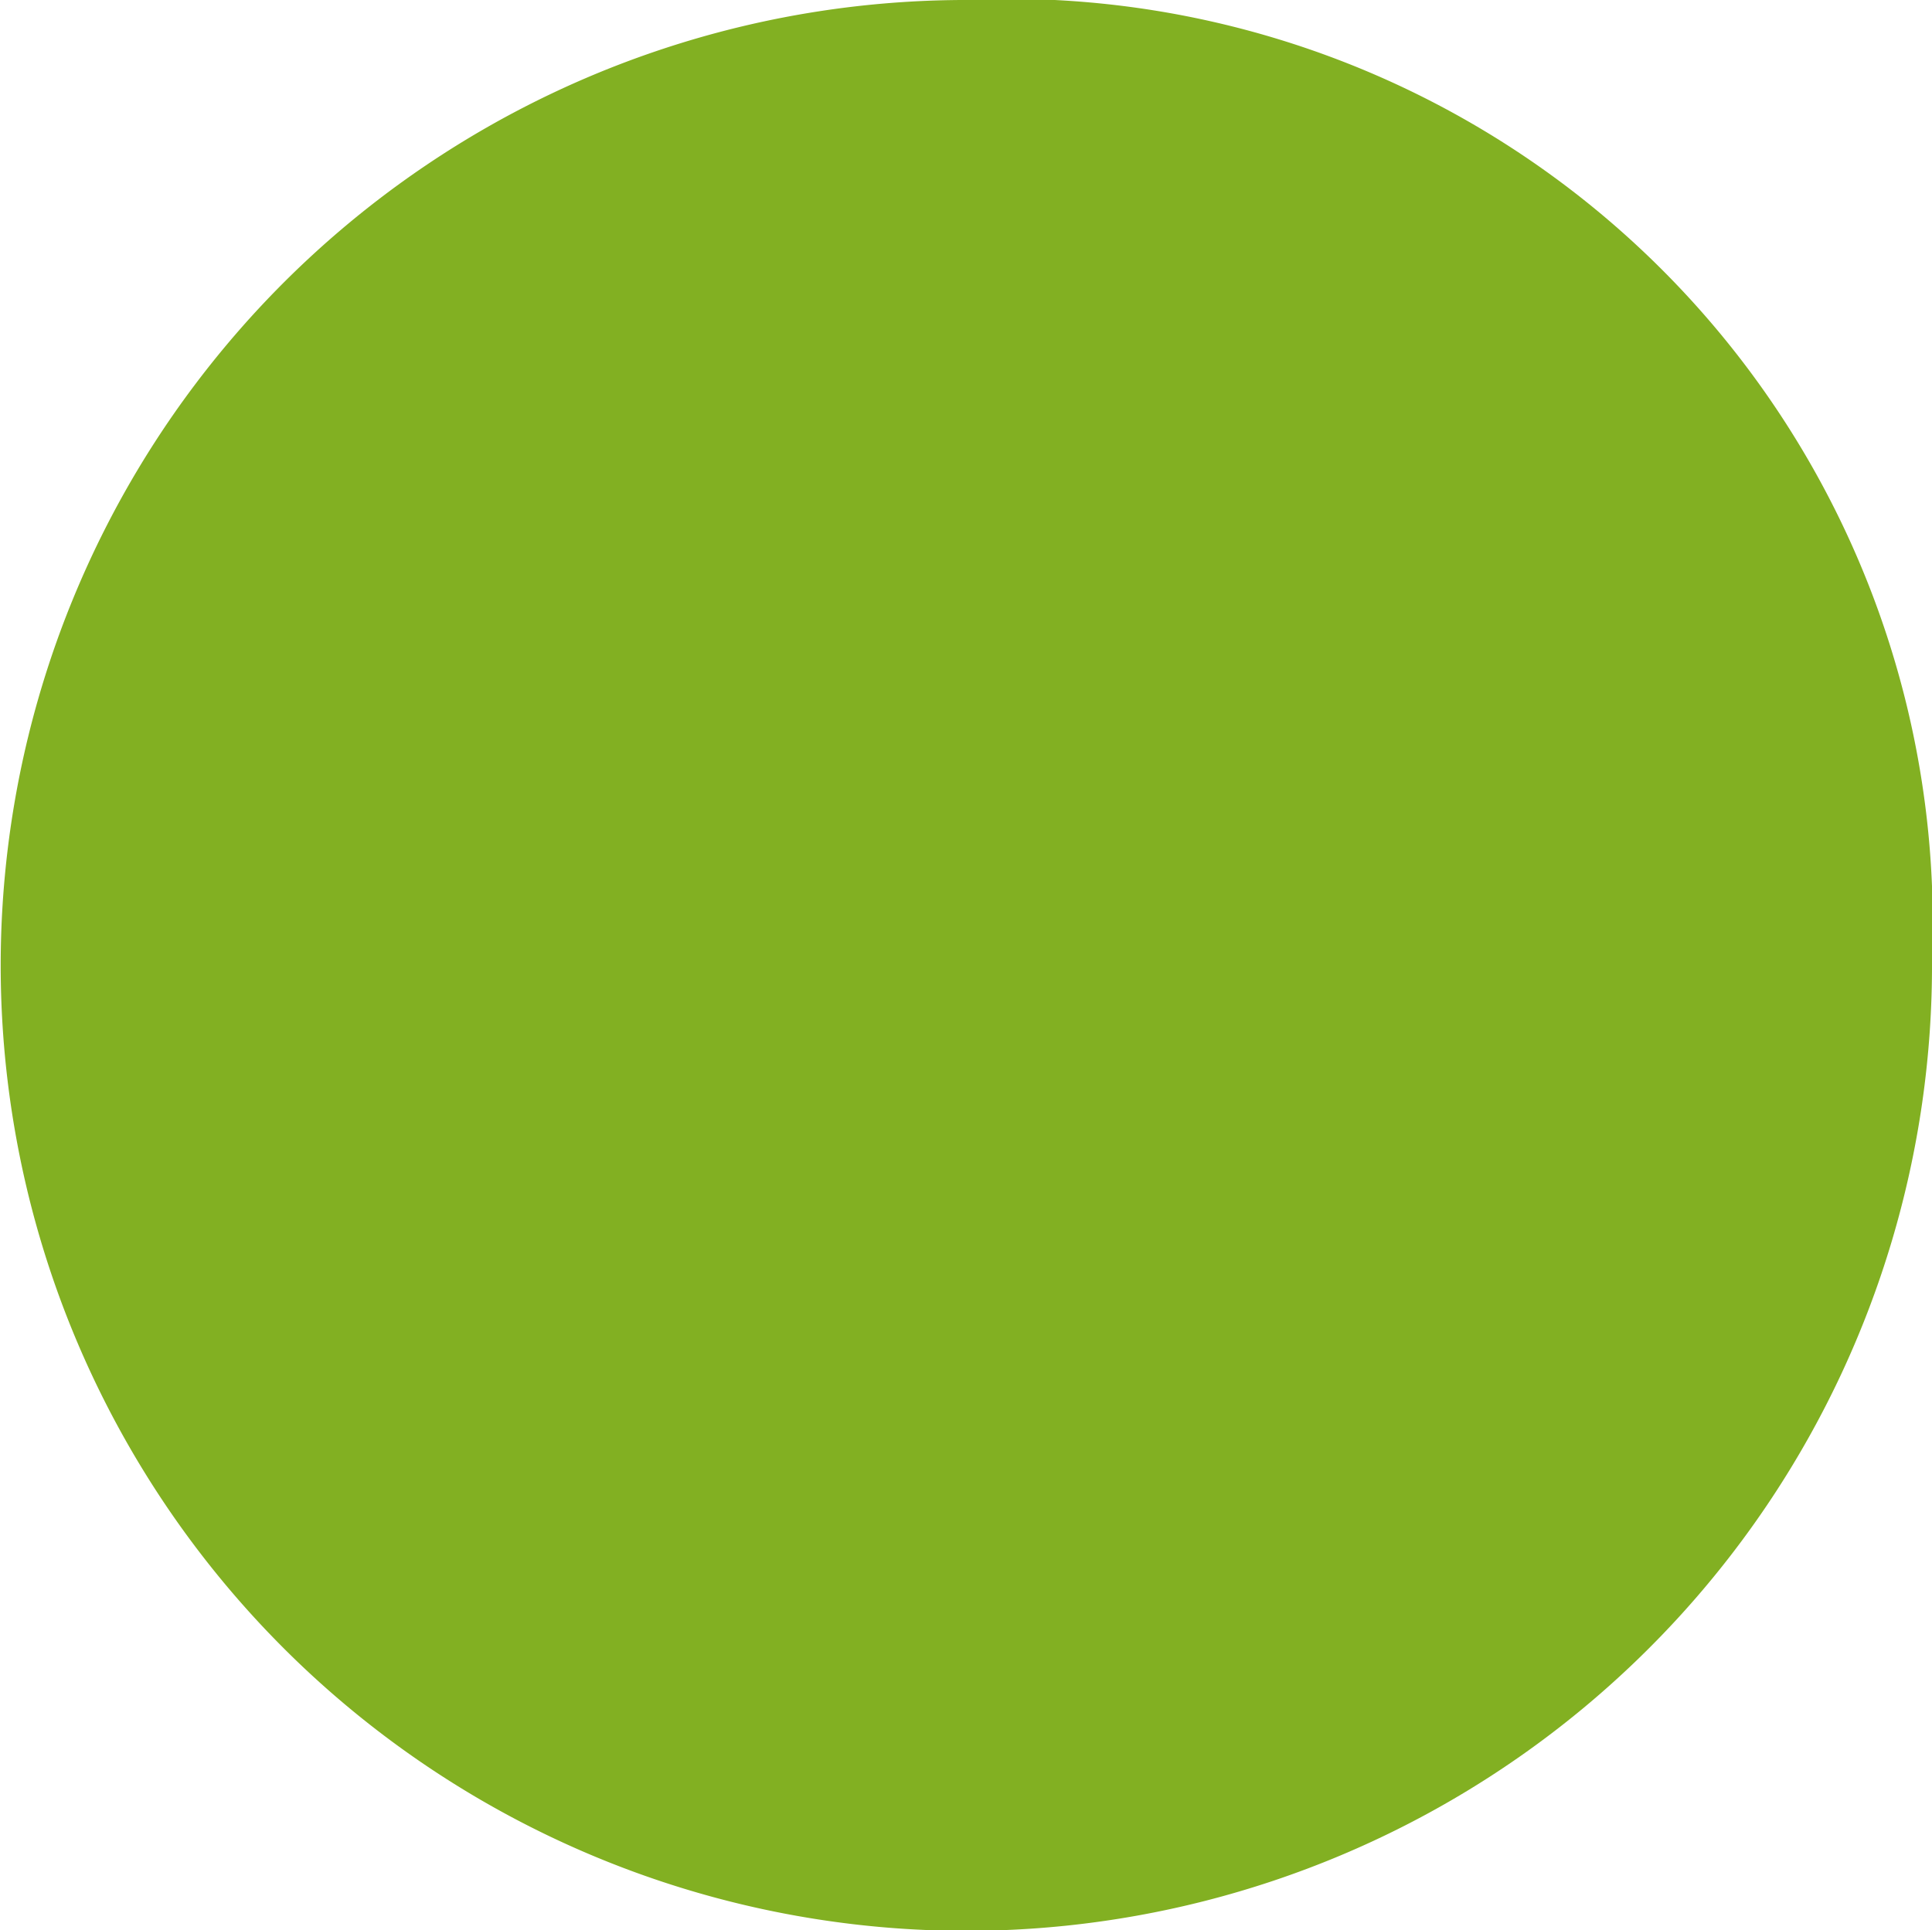 <svg xmlns="http://www.w3.org/2000/svg" width="2.827" height="2.825" viewBox="0 0 2.827 2.825">
  <path id="Tracé_4" data-name="Tracé 4" d="M186.807,107.859a1.413,1.413,0,1,1-1.42-1.406,1.353,1.353,0,0,1,1.42,1.406" transform="translate(-183.98 -106.453)" fill="#82b022"/>
</svg>
